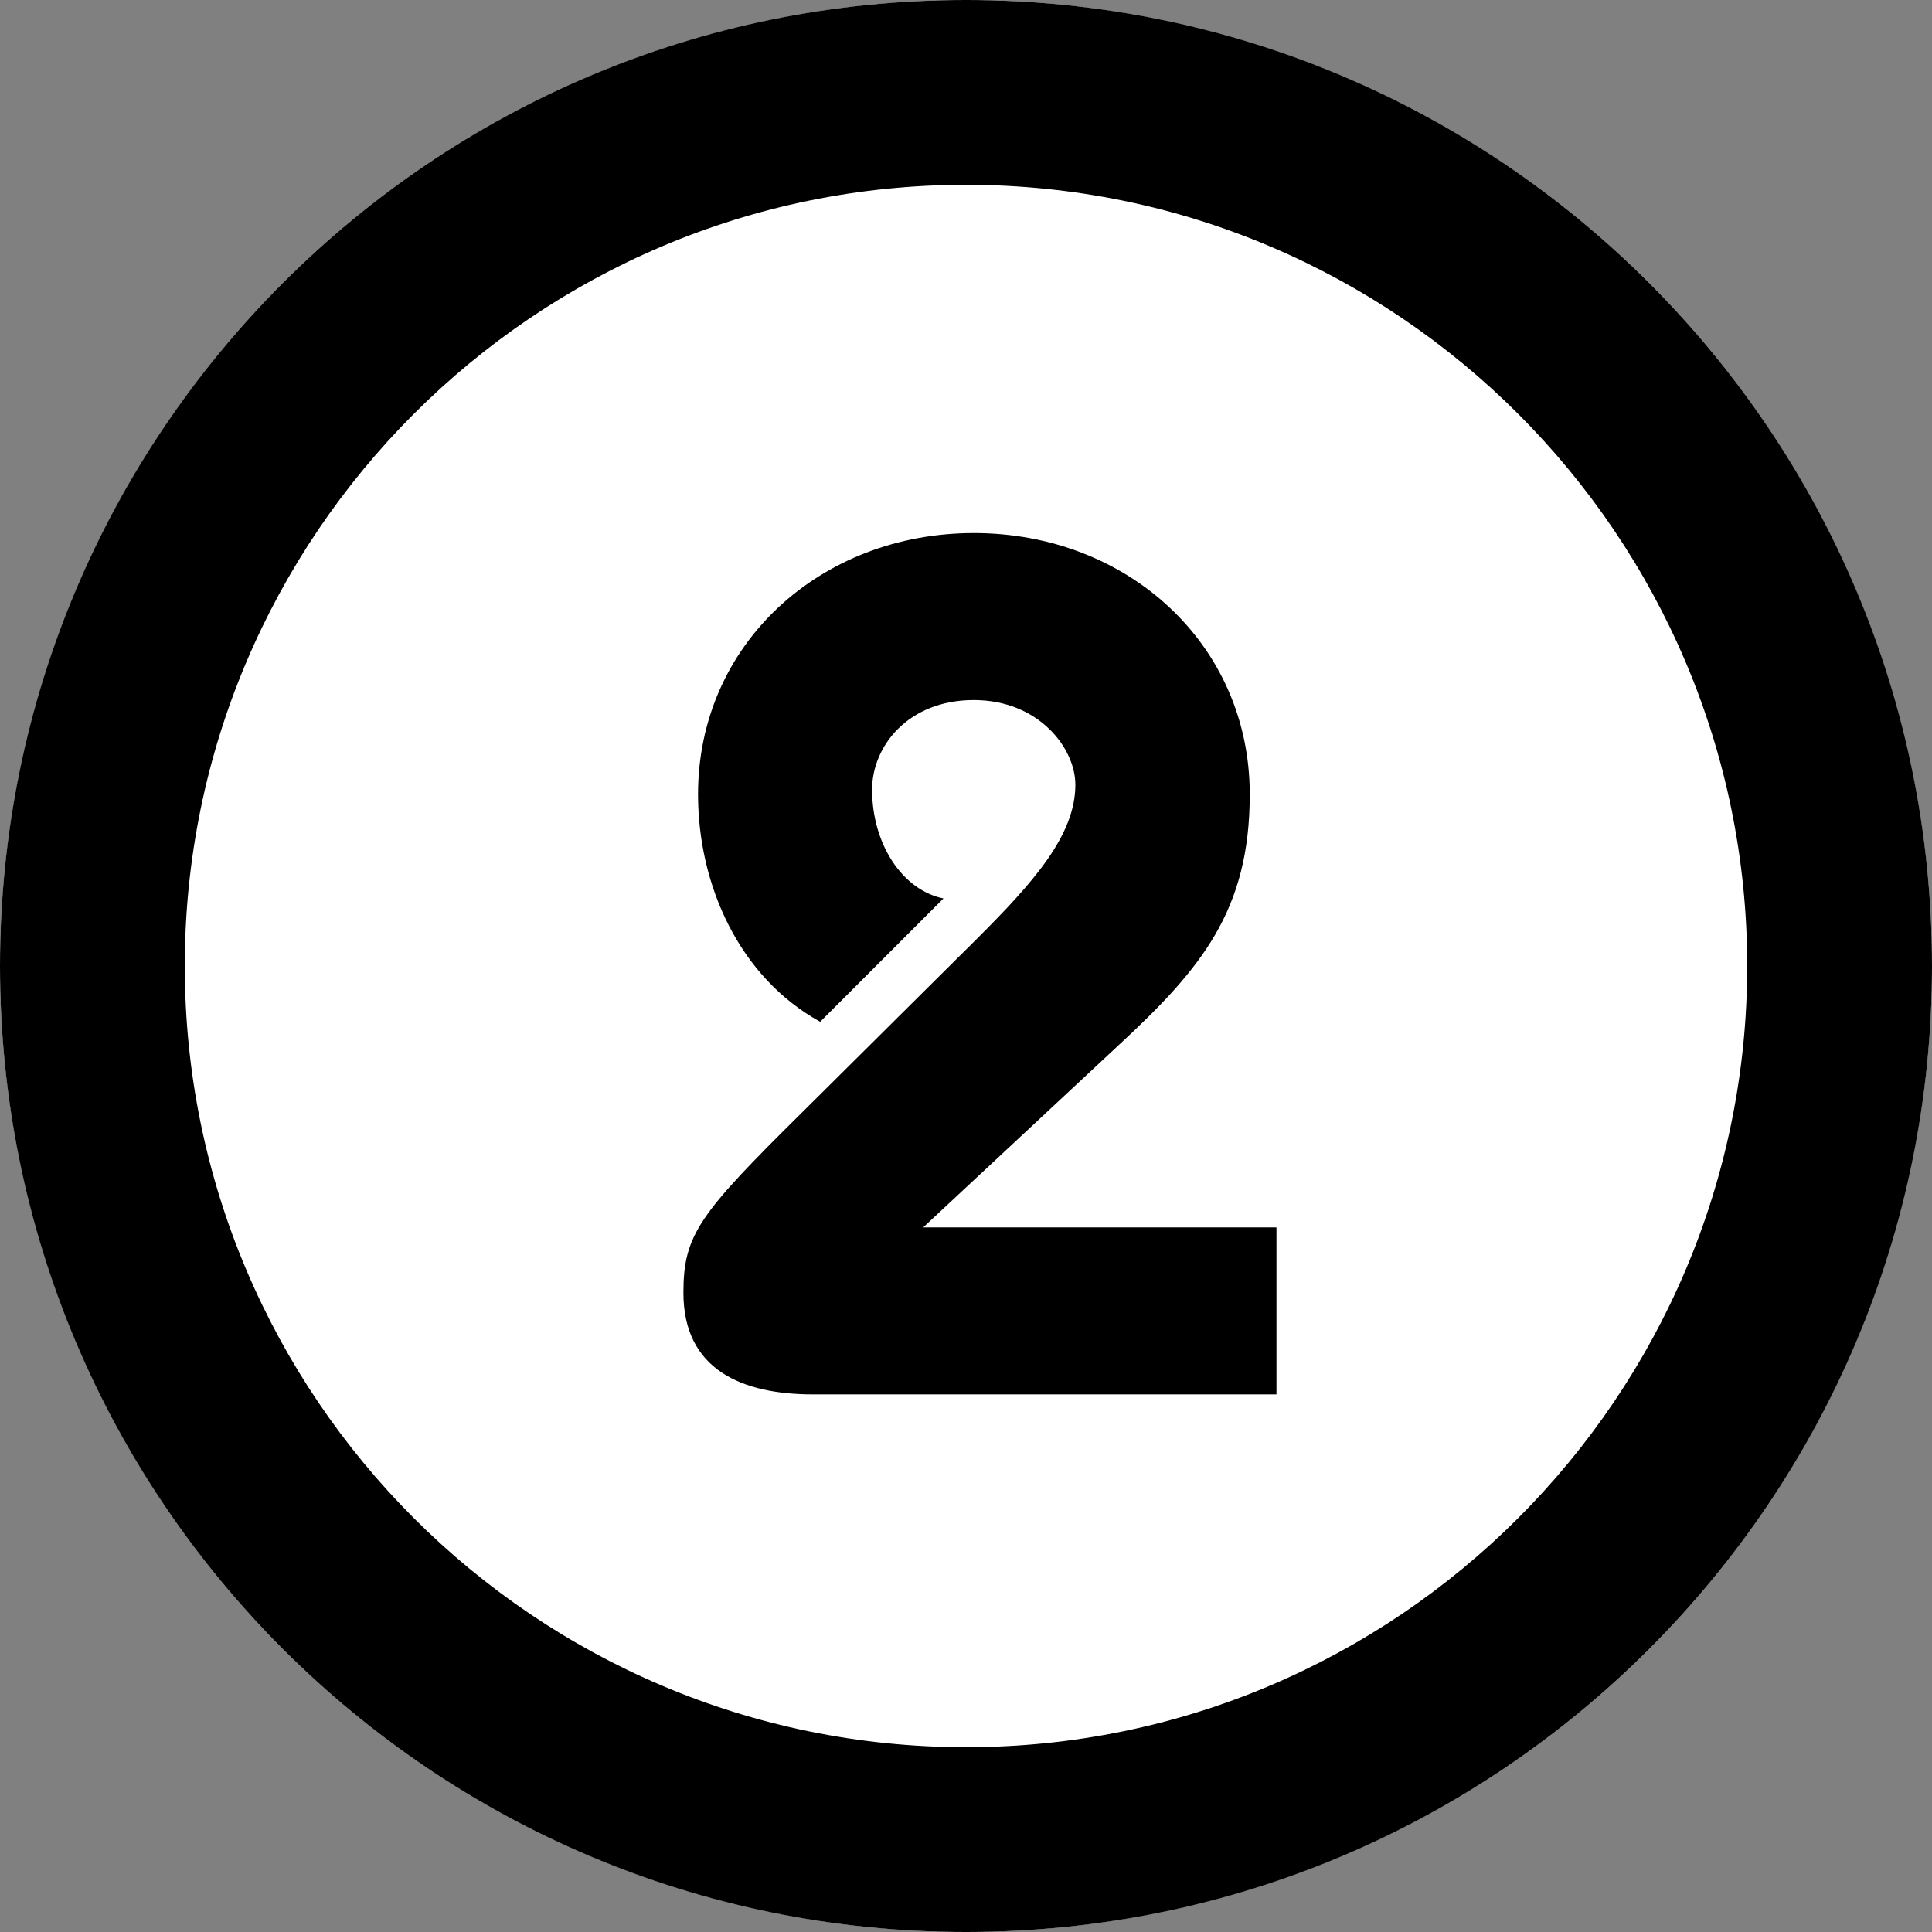 <?xml version="1.0" encoding="UTF-8"?>
<svg id="_レイヤー_2" data-name="レイヤー_2" xmlns="http://www.w3.org/2000/svg" viewBox="0 0 115 115">
  <rect x="0" y="0" width="115" height="115" fill="#808080" stroke="none"/>
  <defs>
    <style>
      .cls-1 {
        fill: none;
      }

      .cls-2 {
        fill: #fff;
      }
    </style>
  </defs>
  <g id="body">
    <g id="img_x5F_2024_x5F_num_x5F_02">
      <rect class="cls-1" width="115" height="115"/>
      <g>
        <g>
          <circle class="cls-2" cx="57.5" cy="57.5" r="57.5"/>
          <path d="M57.5,11c25.64,0,46.5,20.86,46.5,46.5s-20.86,46.5-46.5,46.5S11,83.14,11,57.5,31.86,11,57.5,11M57.5,0C25.74,0,0,25.74,0,57.5s25.74,57.5,57.5,57.5,57.5-25.74,57.5-57.5S89.26,0,57.5,0h0Z"/>
        </g>
        <path d="M75.97,83h-27.58c-4.18,0-7.71-1.44-7.71-6.05,0-3.46.94-4.68,7.06-10.73l10.44-10.37c3.31-3.31,5.83-6.12,5.83-9.14,0-2.16-2.16-5.04-6.05-5.04s-6.05,2.74-6.05,5.33c0,3.24,1.8,5.98,4.25,6.48l-7.34,7.34c-4.82-2.66-7.27-8.14-7.27-13.54,0-8.93,7.27-15.55,16.42-15.55s16.42,6.62,16.42,15.55c0,6.91-2.88,10.37-7.78,14.91l-11.66,10.87h21.03v9.94Z"/>
      </g>
    </g>
  </g>
</svg>